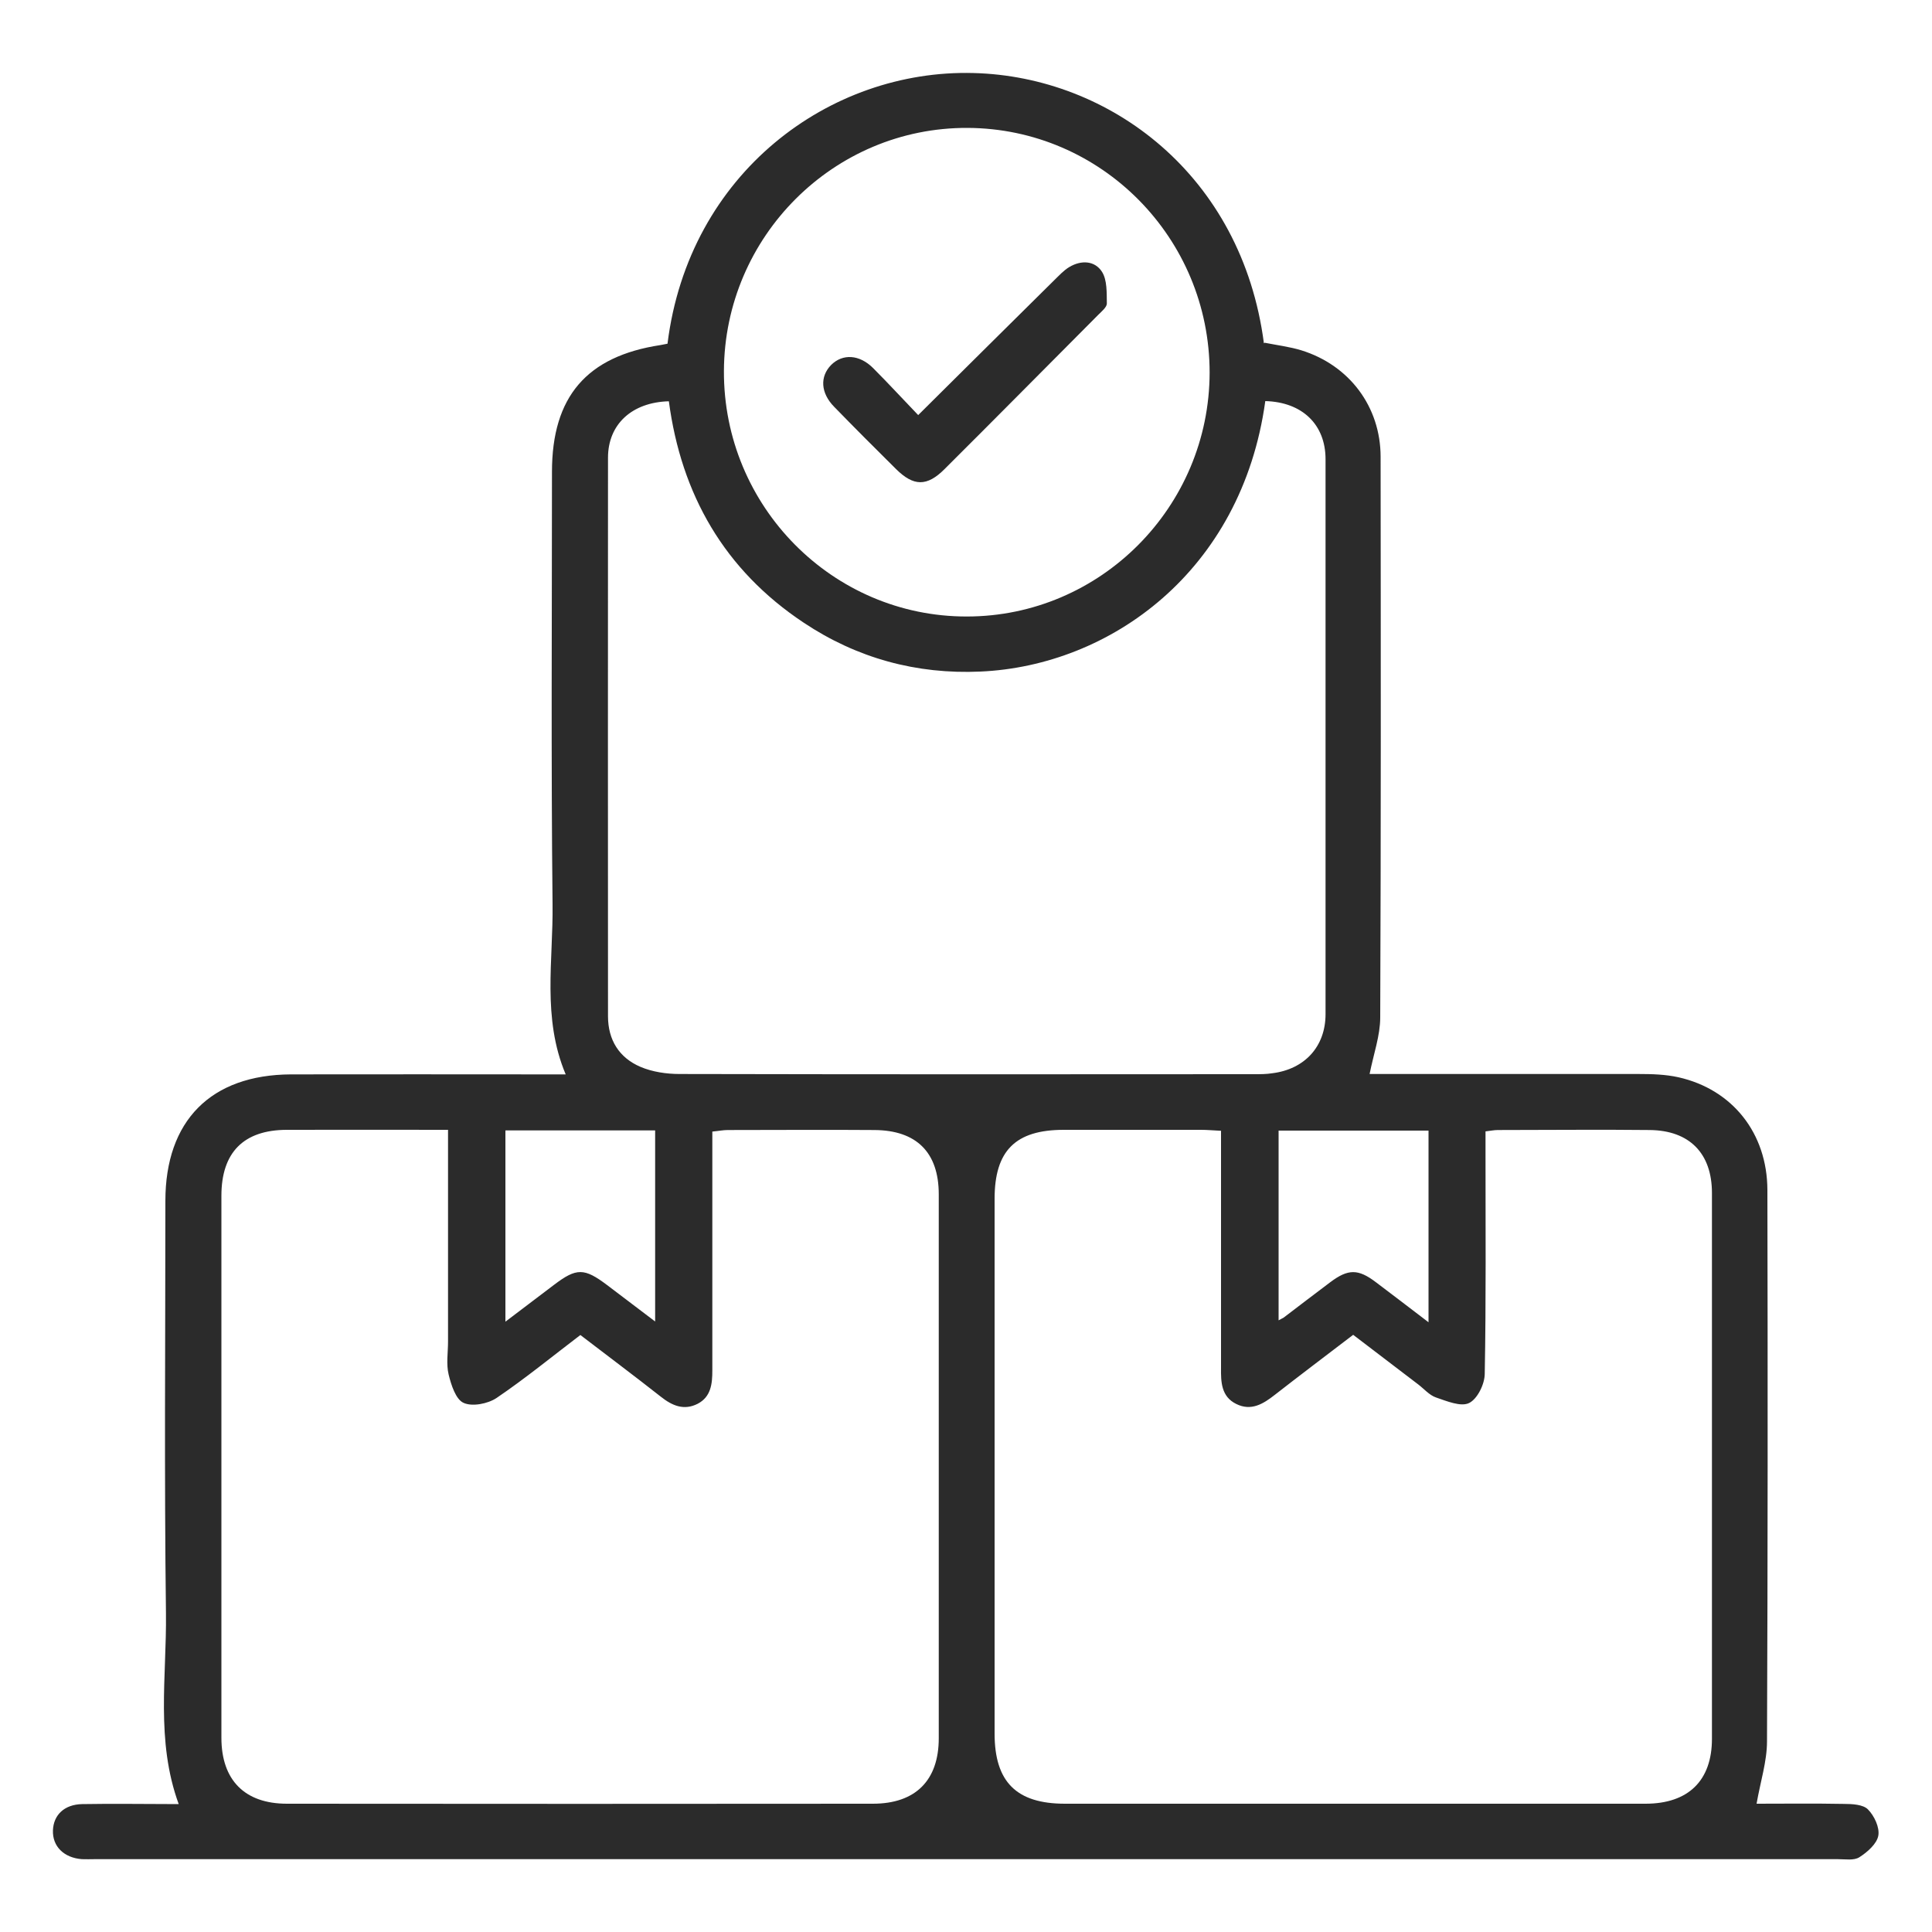 <?xml version="1.0" encoding="UTF-8"?>
<svg id="Layer_1" data-name="Layer 1" xmlns="http://www.w3.org/2000/svg" viewBox="0 0 100 100">
  <defs>
    <style>
      .cls-1 {
        fill: #2b2b2b;
      }
    </style>
  </defs>
  <g id="XiXw2E">
    <g>
      <path class="cls-1" d="M65.46,17.74c.66,.13,1.3,.21,1.89,.39,2.49,.77,4.11,2.92,4.11,5.52,.01,9.67,.02,19.34-.02,29.01,0,.94-.34,1.88-.55,2.93,.27,0,.6,0,.94,0,4.33,0,8.66,0,12.98,0,.69,0,1.4,.02,2.07,.17,2.79,.63,4.59,2.89,4.6,5.83,.02,9.51,.02,19.02-.02,28.54,0,1.04-.34,2.08-.54,3.23,1.45,0,2.98-.02,4.52,.01,.43,0,.99,.03,1.24,.28,.33,.33,.62,.94,.54,1.37-.08,.42-.57,.85-.98,1.11-.28,.18-.73,.1-1.11,.1-30.08,0-60.15,0-90.23,0-.22,0-.44,.01-.66,0-.93-.07-1.53-.66-1.5-1.49,.03-.8,.59-1.34,1.51-1.36,1.64-.03,3.28,0,5,0-1.2-3.28-.62-6.61-.66-9.89-.09-7.11-.03-14.22-.03-21.33,0-4.15,2.35-6.53,6.5-6.55,4.36-.01,8.72,0,13.08,0,.35,0,.69,0,1.14,0-1.23-2.92-.64-5.9-.68-8.82-.08-7.46-.03-14.92-.03-22.37,0-3.89,1.8-5.98,5.62-6.56,.12-.02,.25-.05,.36-.07,1.1-8.84,8.4-14.21,15.84-14.01,7.04,.18,13.89,5.27,15.03,13.99ZM23.19,58.48c-2.87,0-5.61-.01-8.36,0-2.22,.01-3.37,1.17-3.37,3.41,0,9.35,0,18.71,0,28.06,0,2.18,1.2,3.41,3.39,3.41,10.11,.01,20.22,.01,30.33,0,2.21,0,3.41-1.21,3.41-3.39,0-9.38,0-18.77,0-28.15,0-2.17-1.15-3.32-3.34-3.33-2.53-.02-5.05,0-7.58,0-.24,0-.48,.05-.8,.08,0,.43,0,.81,0,1.18,0,3.73,0,7.46,0,11.19,0,.69-.07,1.36-.76,1.72-.71,.36-1.32,.1-1.91-.37-1.36-1.07-2.75-2.11-4.16-3.19-1.46,1.11-2.85,2.25-4.34,3.26-.45,.3-1.26,.46-1.71,.25-.4-.18-.64-.93-.77-1.47-.13-.54-.03-1.13-.03-1.7,0-3.6,0-7.2,0-10.95Zm40.02,.05c-.42-.02-.73-.05-1.04-.05-2.37,0-4.74,0-7.11,0-2.5,0-3.58,1.08-3.58,3.57,0,9.23,0,18.45,0,27.68,0,2.5,1.13,3.63,3.64,3.63,5.4,0,10.8,0,16.21,0,4.61,0,9.22,0,13.84,0,2.22,0,3.44-1.2,3.44-3.36,0-9.42,0-18.83,0-28.25,0-2.06-1.17-3.24-3.22-3.26-2.62-.03-5.24,0-7.87,0-.18,0-.36,.04-.63,.07,0,.42,0,.79,0,1.16,0,3.79,.03,7.58-.04,11.38,0,.54-.38,1.31-.81,1.52-.43,.21-1.16-.1-1.72-.29-.34-.12-.61-.44-.91-.67-1.12-.85-2.24-1.71-3.37-2.57-1.4,1.07-2.74,2.08-4.06,3.11-.6,.47-1.22,.85-1.99,.47-.78-.38-.8-1.14-.79-1.88,0-3.7,0-7.39,0-11.09,0-.37,0-.74,0-1.16Zm2.28-37.76c-1.22,8.81-8.03,13.69-14.74,13.99-3.31,.15-6.39-.69-9.15-2.53-4.11-2.73-6.34-6.64-6.98-11.46-1.91,.05-3.15,1.19-3.15,2.92-.01,9.64,0,19.27,0,28.91,0,1.23,.58,2.15,1.68,2.62,.61,.26,1.34,.37,2.02,.37,9.92,.02,19.84,.02,29.75,.01,.32,0,.63,0,.94-.05,1.67-.21,2.75-1.38,2.75-3.06,0-9.57,0-19.14,0-28.72,0-1.8-1.21-2.96-3.12-3.01Zm-2.88-1.48c0-6.97-5.6-12.64-12.53-12.67-6.92-.03-12.58,5.62-12.61,12.58-.03,7,5.62,12.72,12.57,12.71,6.92,0,12.56-5.67,12.57-12.63ZM26.16,58.52v9.89c.92-.7,1.72-1.3,2.52-1.91,1.16-.88,1.56-.88,2.75,.02,.79,.6,1.59,1.21,2.48,1.88v-9.89h-7.74Zm47.78,0h-7.76v9.82c.15-.08,.21-.11,.26-.14,.8-.61,1.6-1.22,2.41-1.83,.93-.7,1.45-.7,2.37,0,.87,.65,1.73,1.32,2.72,2.07v-9.91Z"/>
      <path class="cls-1" d="M47.53,21.48c2.47-2.45,4.75-4.72,7.04-6.98,.25-.24,.49-.51,.78-.68,.62-.37,1.32-.33,1.69,.25,.27,.43,.24,1.08,.25,1.64,0,.19-.27,.41-.45,.59-2.65,2.66-5.29,5.33-7.95,7.98-.91,.91-1.6,.9-2.51,0-1.08-1.07-2.15-2.14-3.2-3.22-.71-.72-.75-1.57-.16-2.17,.59-.59,1.46-.55,2.17,.16,.8,.8,1.56,1.63,2.34,2.44Z"/>
    </g>
  </g>
</svg>